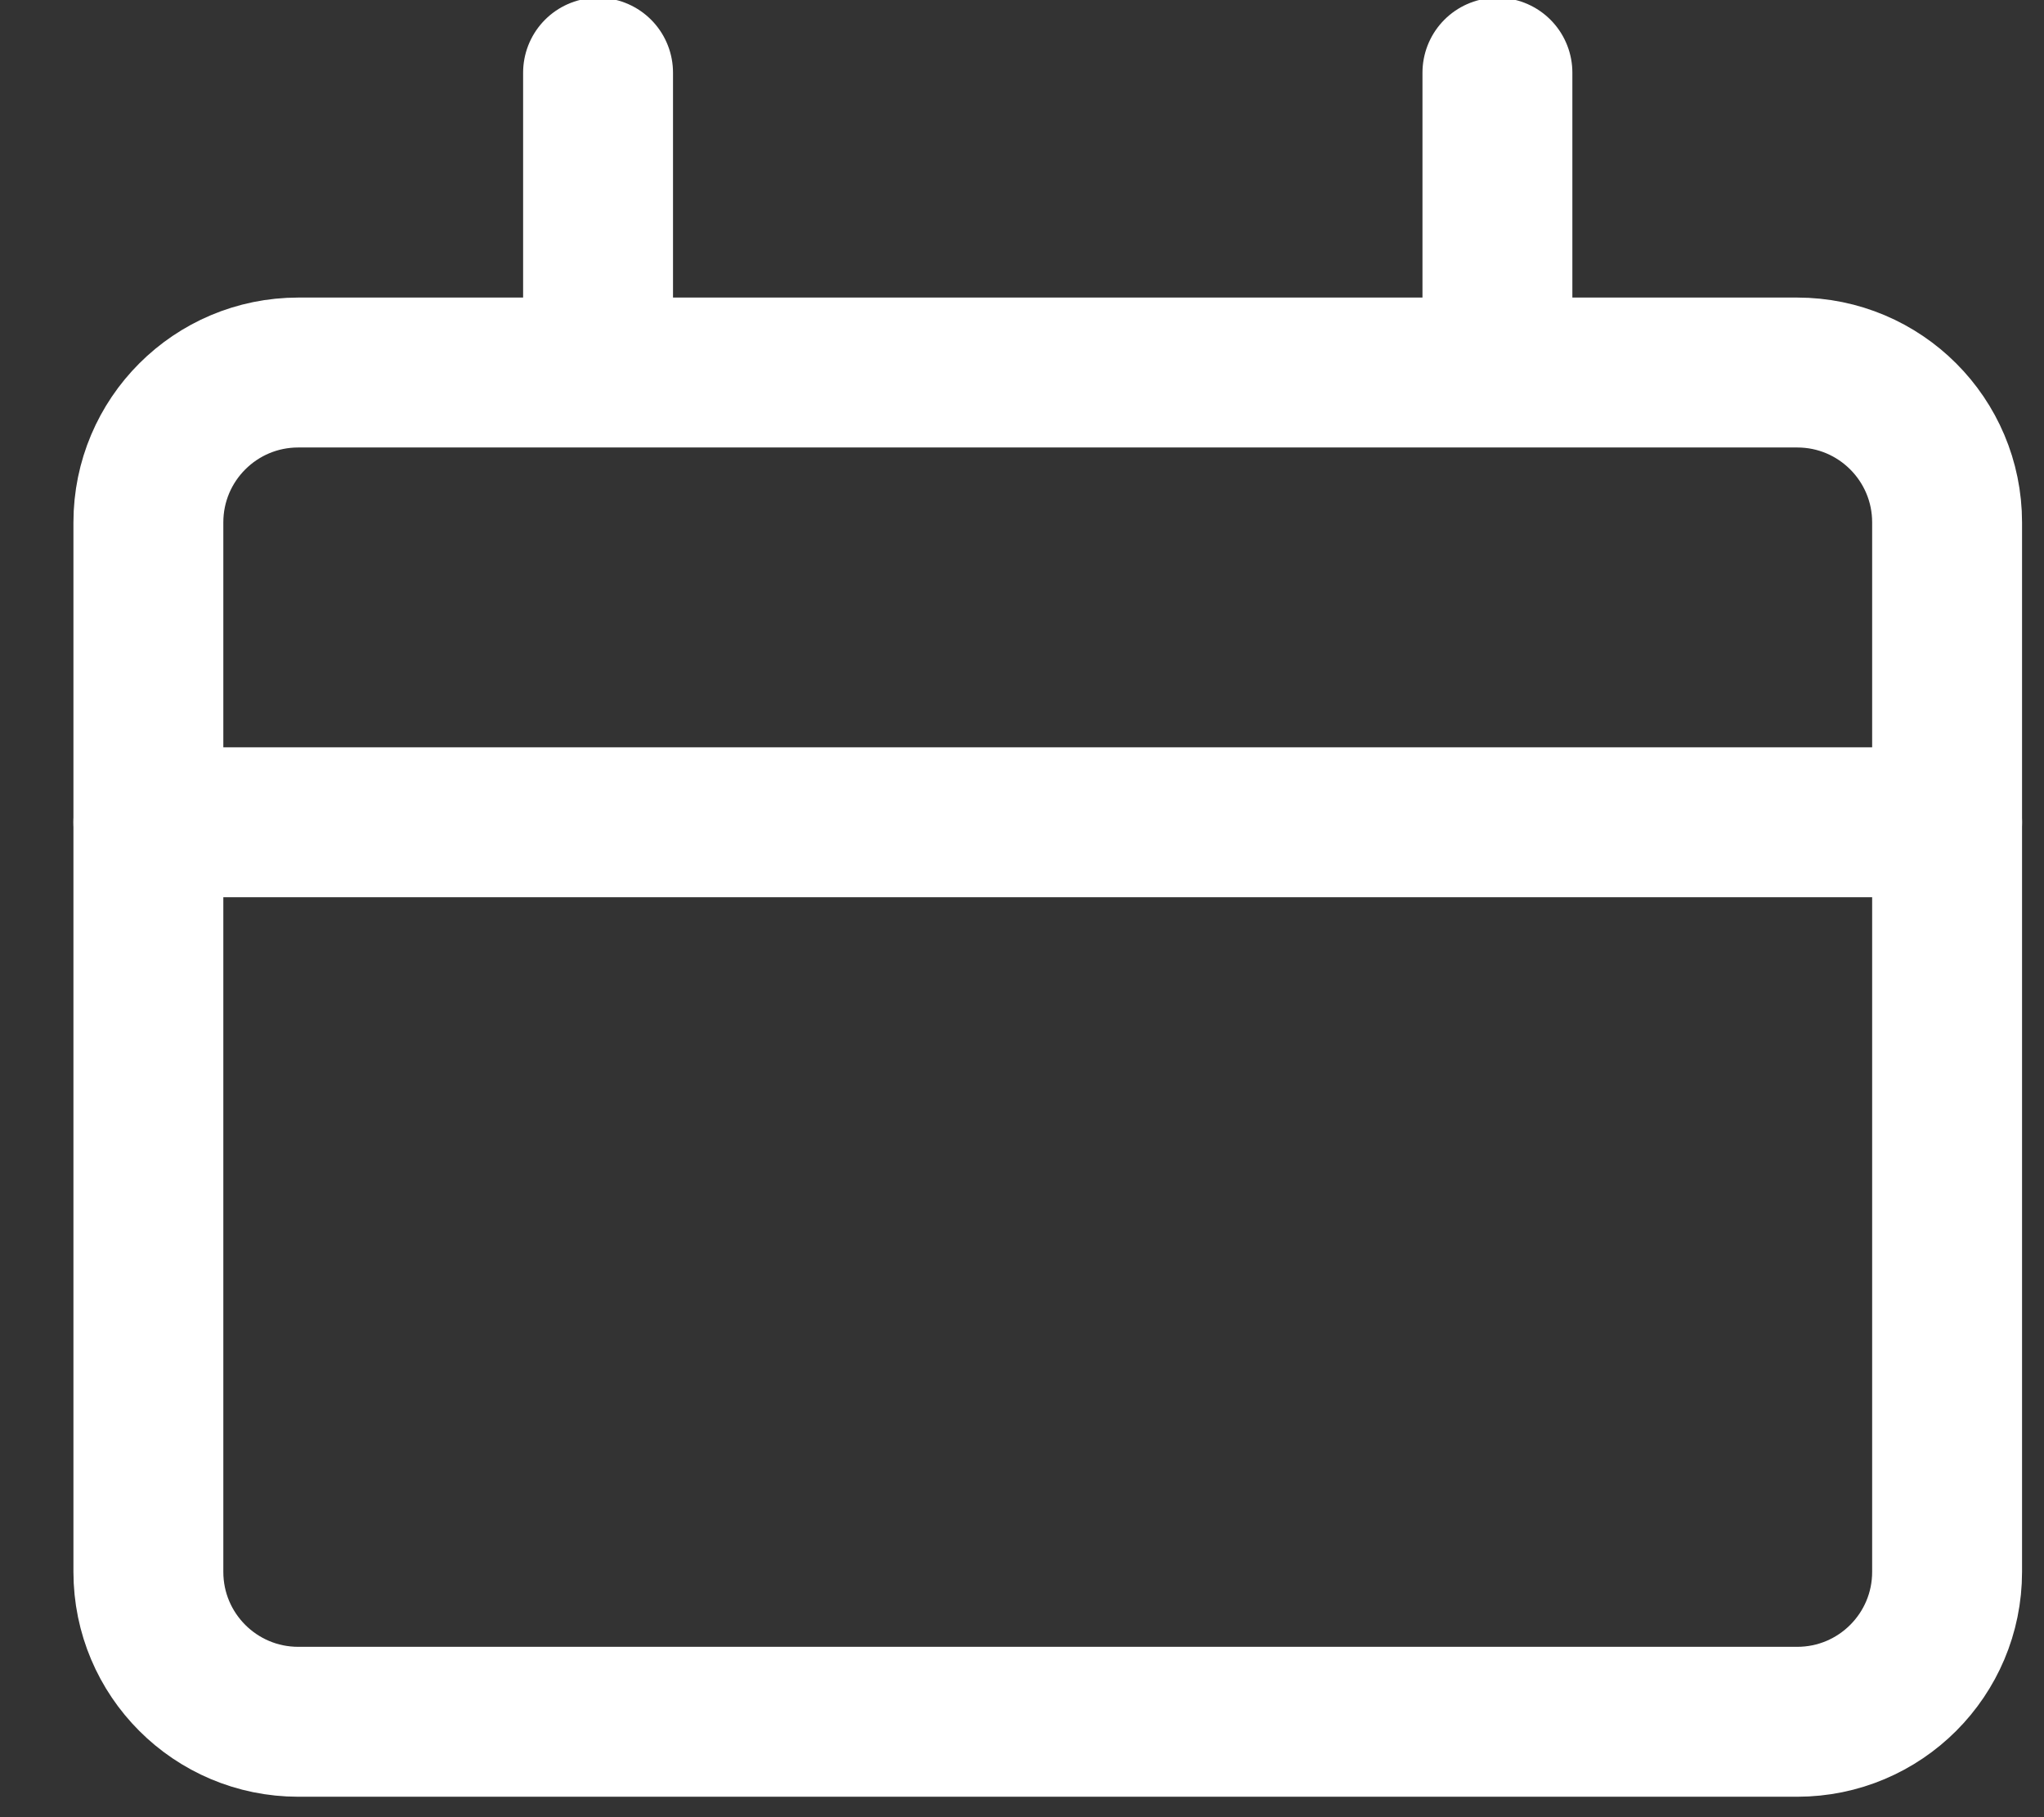 <?xml version="1.0" encoding="UTF-8"?>
<svg width="27px" height="24px" viewBox="0 0 27 24" version="1.1" xmlns="http://www.w3.org/2000/svg" xmlns:xlink="http://www.w3.org/1999/xlink">
    <rect x="0" y="0" width="27" height="24" fill="#333333" stroke="none"/>
    <!-- Generator: Sketch 55.2 (78181) - https://sketchapp.com -->
    <title>Icon/Schedule demo</title>
    <desc>Created with Sketch.</desc>
    <g id="Page-1" stroke="none" stroke-width="1" fill="none" fill-rule="evenodd">
        <g id="1" transform="translate(-597, -3580)">
            <g id="Group-5" transform="translate(0, 3336)">
                <g id="Group" transform="translate(563, 229)">
                    <g id="Icon/Schedule-demo" transform="translate(32, 12)">
                        <rect id="Rectangle" fill-opacity="0" fill="#D8D8D8" x="0" y="0" width="31.68" height="31.68"></rect>
                        <path d="M5.94,7.92 L25.74,7.92 C26.834,7.92 27.72,8.806 27.72,9.9 L27.72,23.76 C27.72,24.854 26.834,25.74 25.74,25.74 L5.94,25.74 C4.846,25.74 3.96,24.854 3.96,23.76 L3.96,9.9 C3.96,8.806 4.846,7.92 5.94,7.92 Z M9.9,7.92 L9.9,3.96 L9.9,7.92 Z M21.78,7.92 L21.78,3.96 L21.78,7.92 Z" id="Combined-Shape" stroke="#FFFFFF" stroke-width="1.98" stroke-linecap="round" stroke-linejoin="round"></path>
                        <path d="M3.96,13.86 L27.72,13.86" id="Path-21" stroke="#FFFFFF" stroke-width="1.98" stroke-linecap="round" stroke-linejoin="round"></path>
                    </g>
                </g>
            </g>
        </g>
    </g>
</svg>